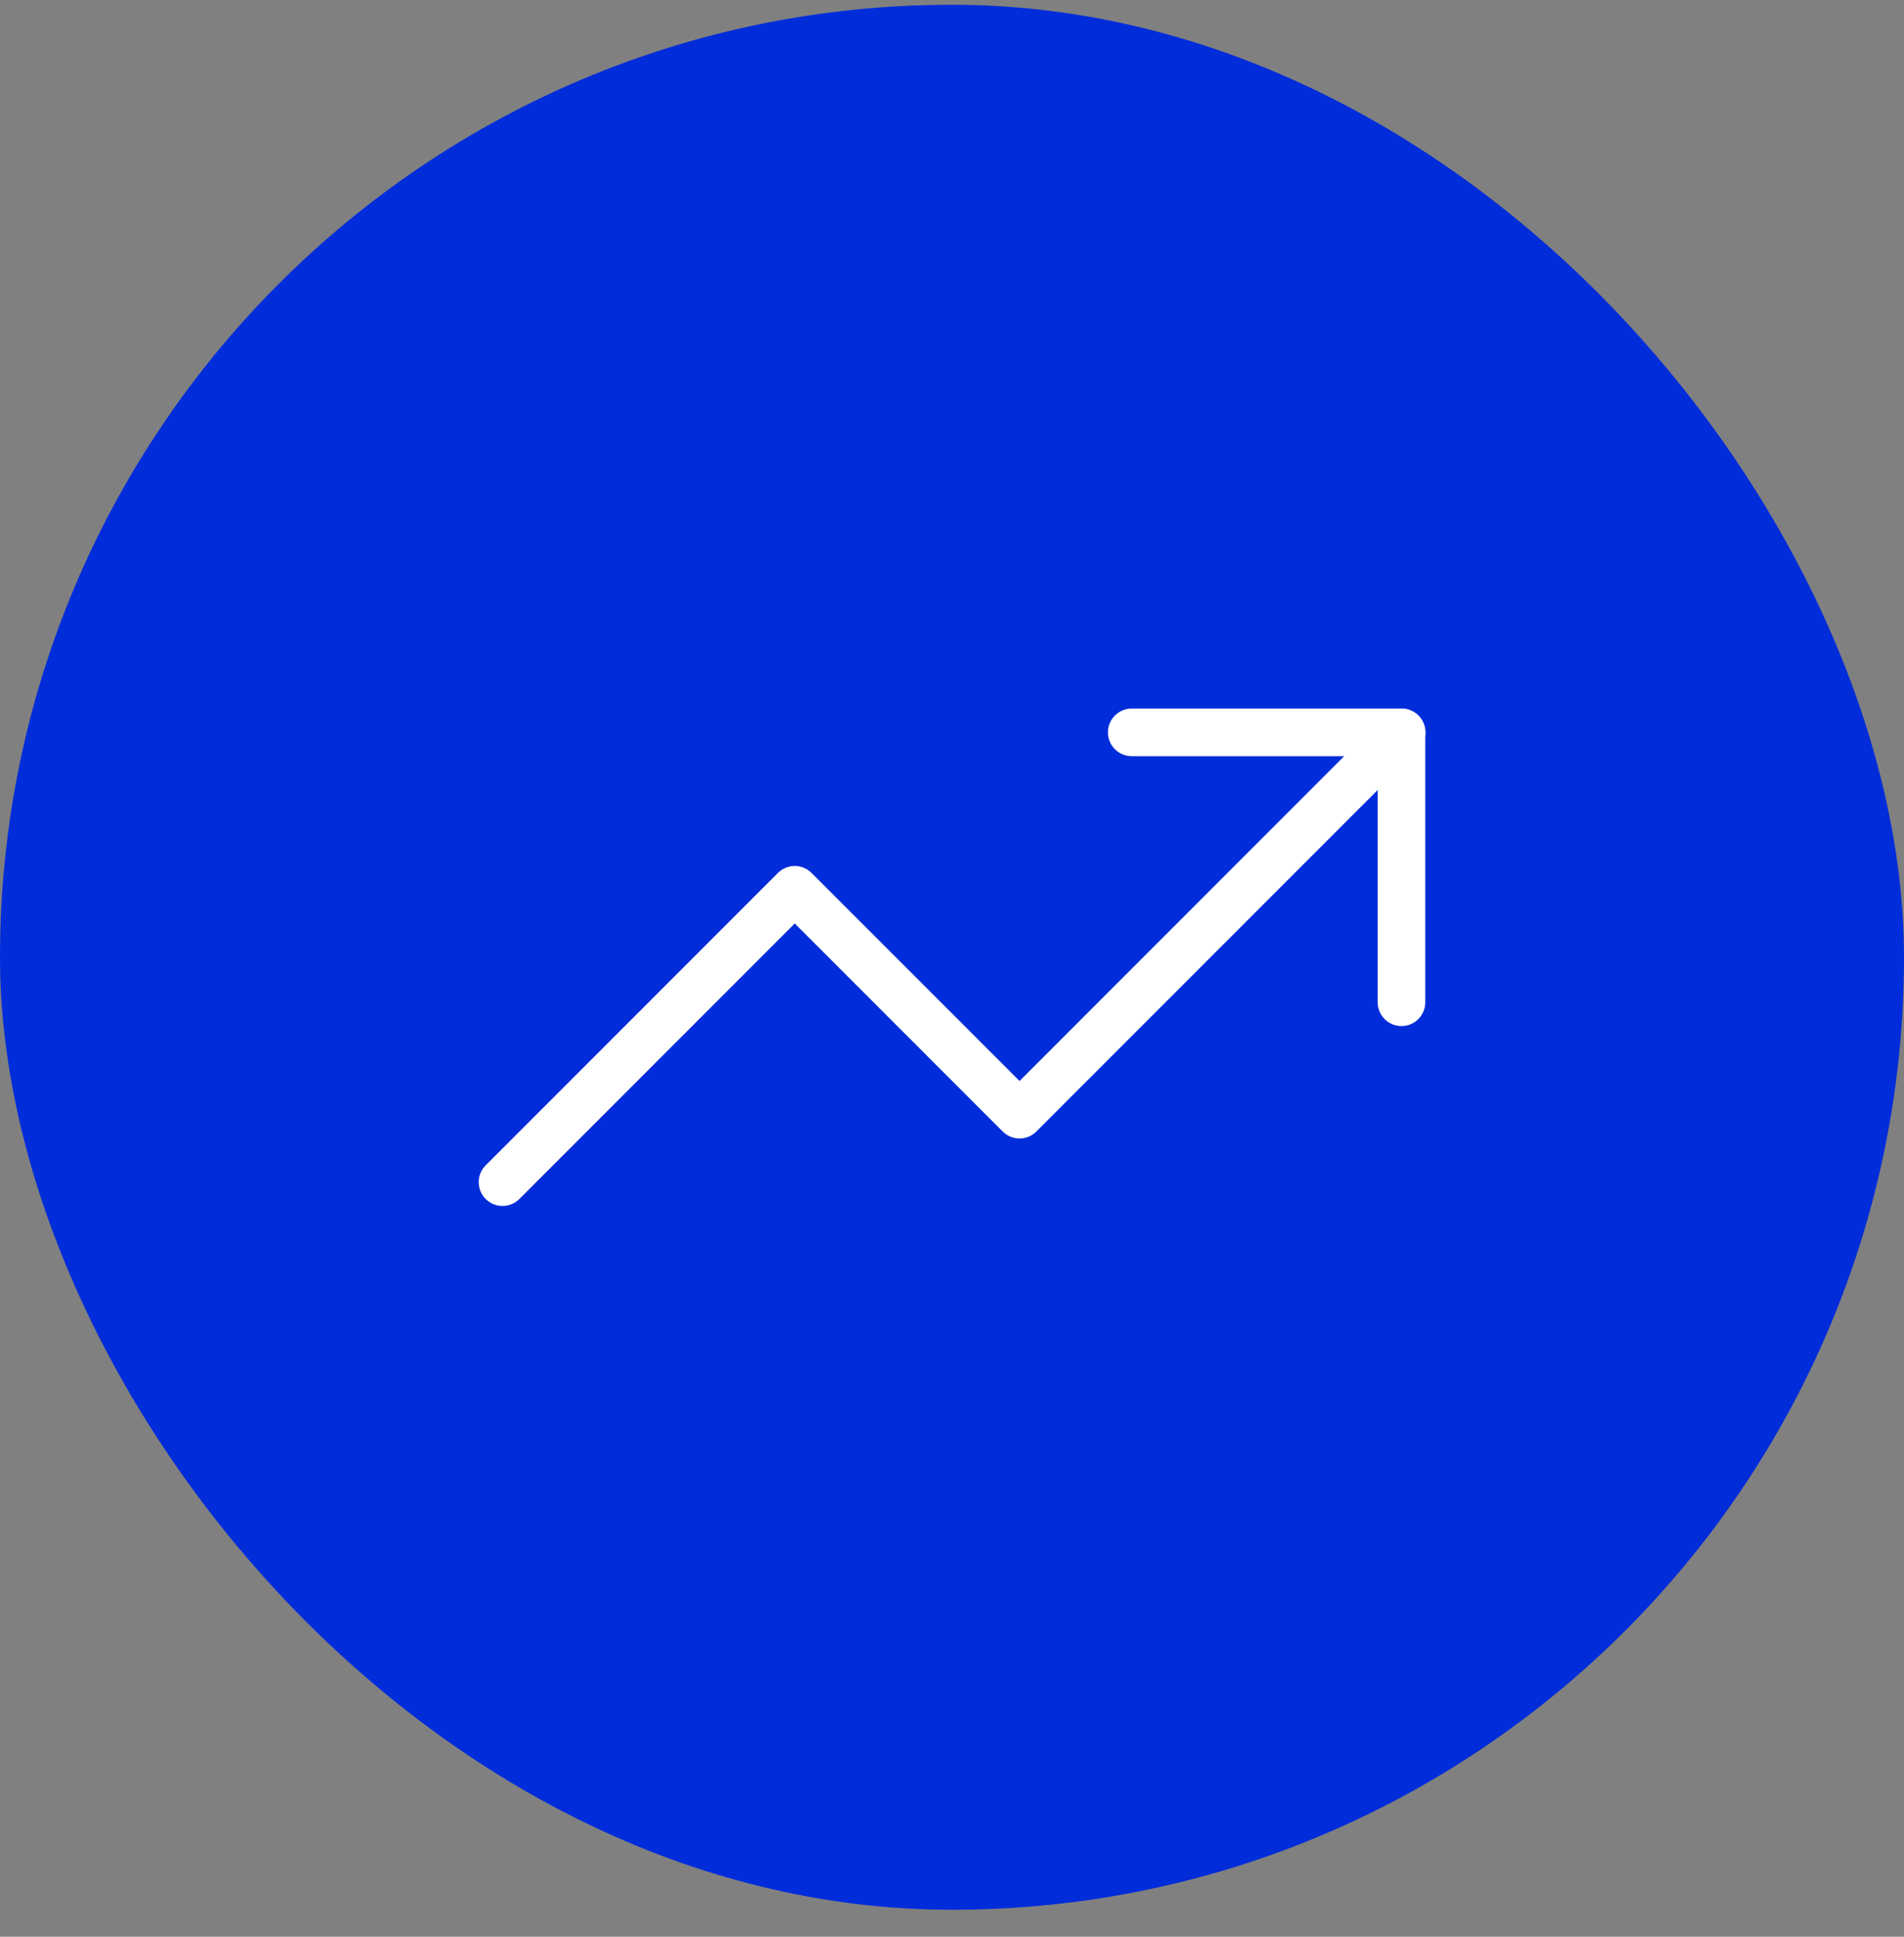<svg width="60" height="61" viewBox="0 0 60 61" fill="none" xmlns="http://www.w3.org/2000/svg">
<rect x="0" y="0" width="60" height="61" fill="#808080" stroke="none"/>
<rect y="0.15" width="60" height="60" rx="30" fill="#012CDA"/>
<path d="M44.169 23.067L32.128 35.108L25.044 28.025L15.836 37.233" stroke="white" stroke-width="1.5" stroke-linecap="round" stroke-linejoin="round"/>
<path d="M35.664 23.067H44.164V31.567" stroke="white" stroke-width="1.5" stroke-linecap="round" stroke-linejoin="round"/>
</svg>
